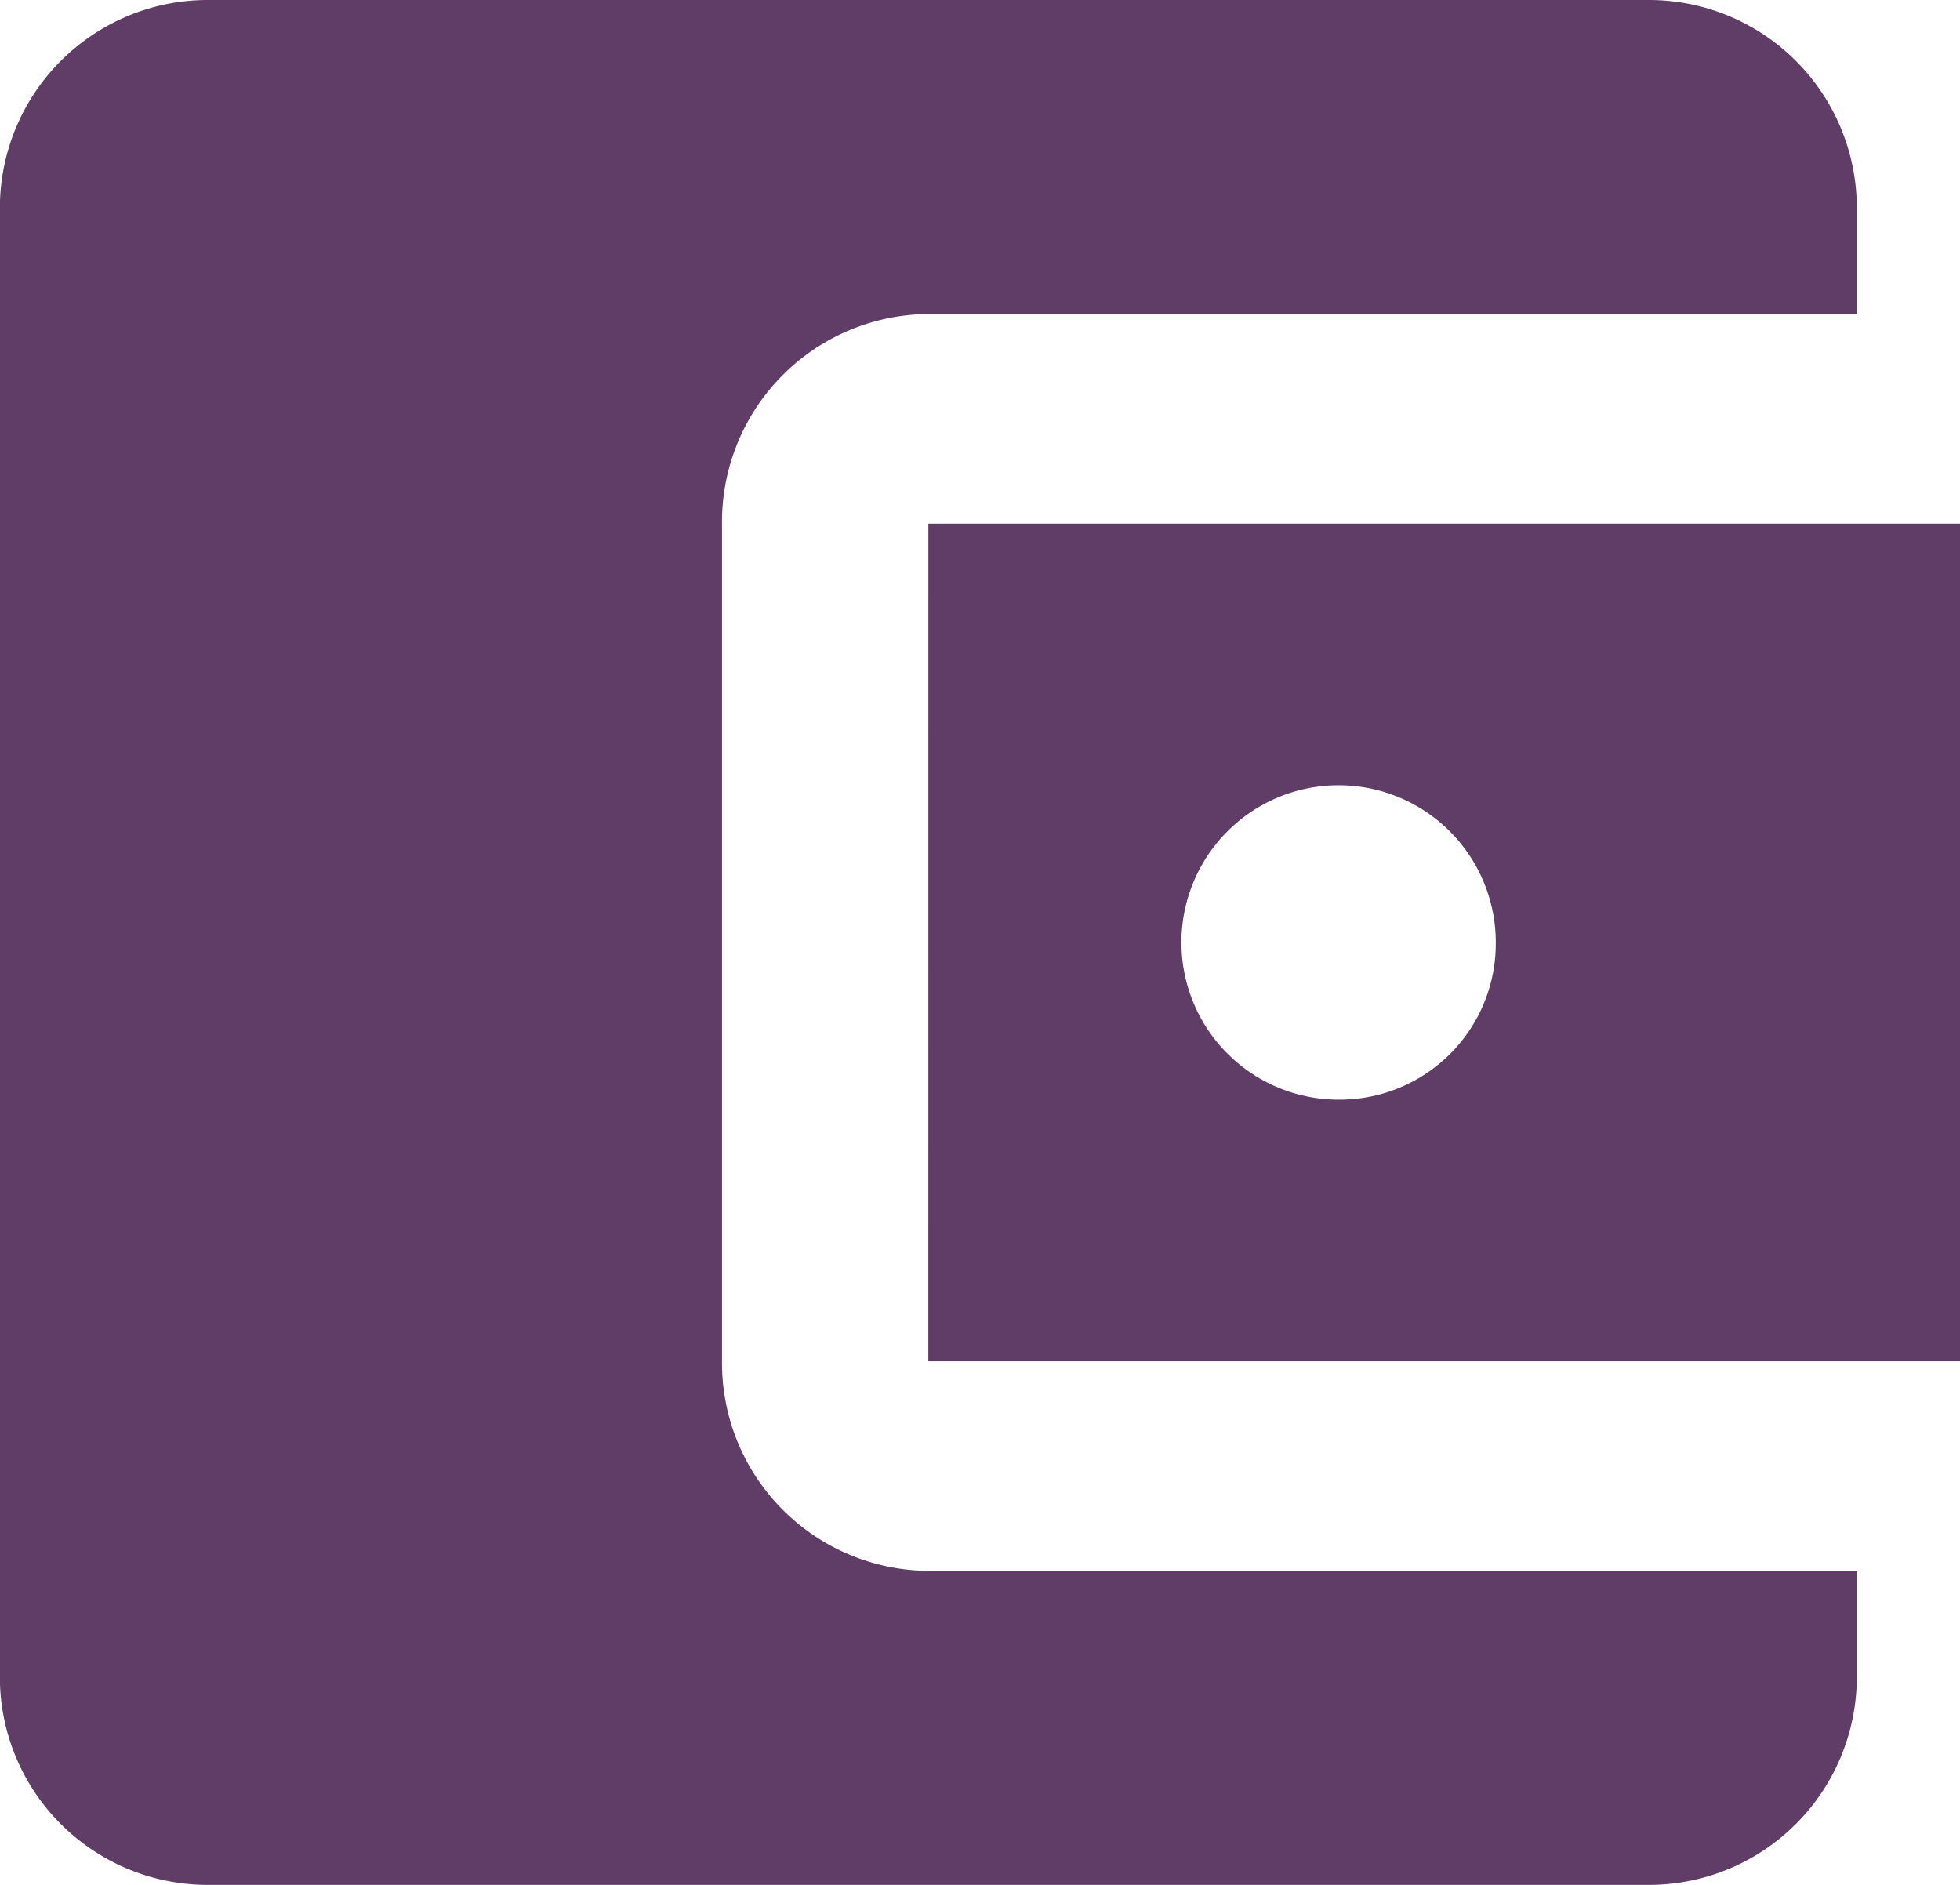 <svg xmlns="http://www.w3.org/2000/svg" width="52" height="50" viewBox="0 0 52 50">
  <defs>
    <style>
      .cls-1 {
        fill: #603d67;
        fill-rule: evenodd;
      }
    </style>
  </defs>
  <path id="icon_wallet.svg" data-name="icon wallet.svg" class="cls-1" d="M723.262,2425.67v2.77a5.517,5.517,0,0,1-5.474,5.56H679.47a5.514,5.514,0,0,1-5.473-5.56v-38.88a5.517,5.517,0,0,1,5.473-5.56h38.318a5.517,5.517,0,0,1,5.474,5.56v2.77H698.629a5.515,5.515,0,0,0-5.474,5.56v22.22a5.518,5.518,0,0,0,5.474,5.56m0-5.56H726v-22.22h-27.37m10.948,15.28a4.17,4.17,0,1,1,4.106-4.17A4.14,4.14,0,0,1,709.577,2413.17Z" transform="translate(-674 -2384)"/>
</svg>
